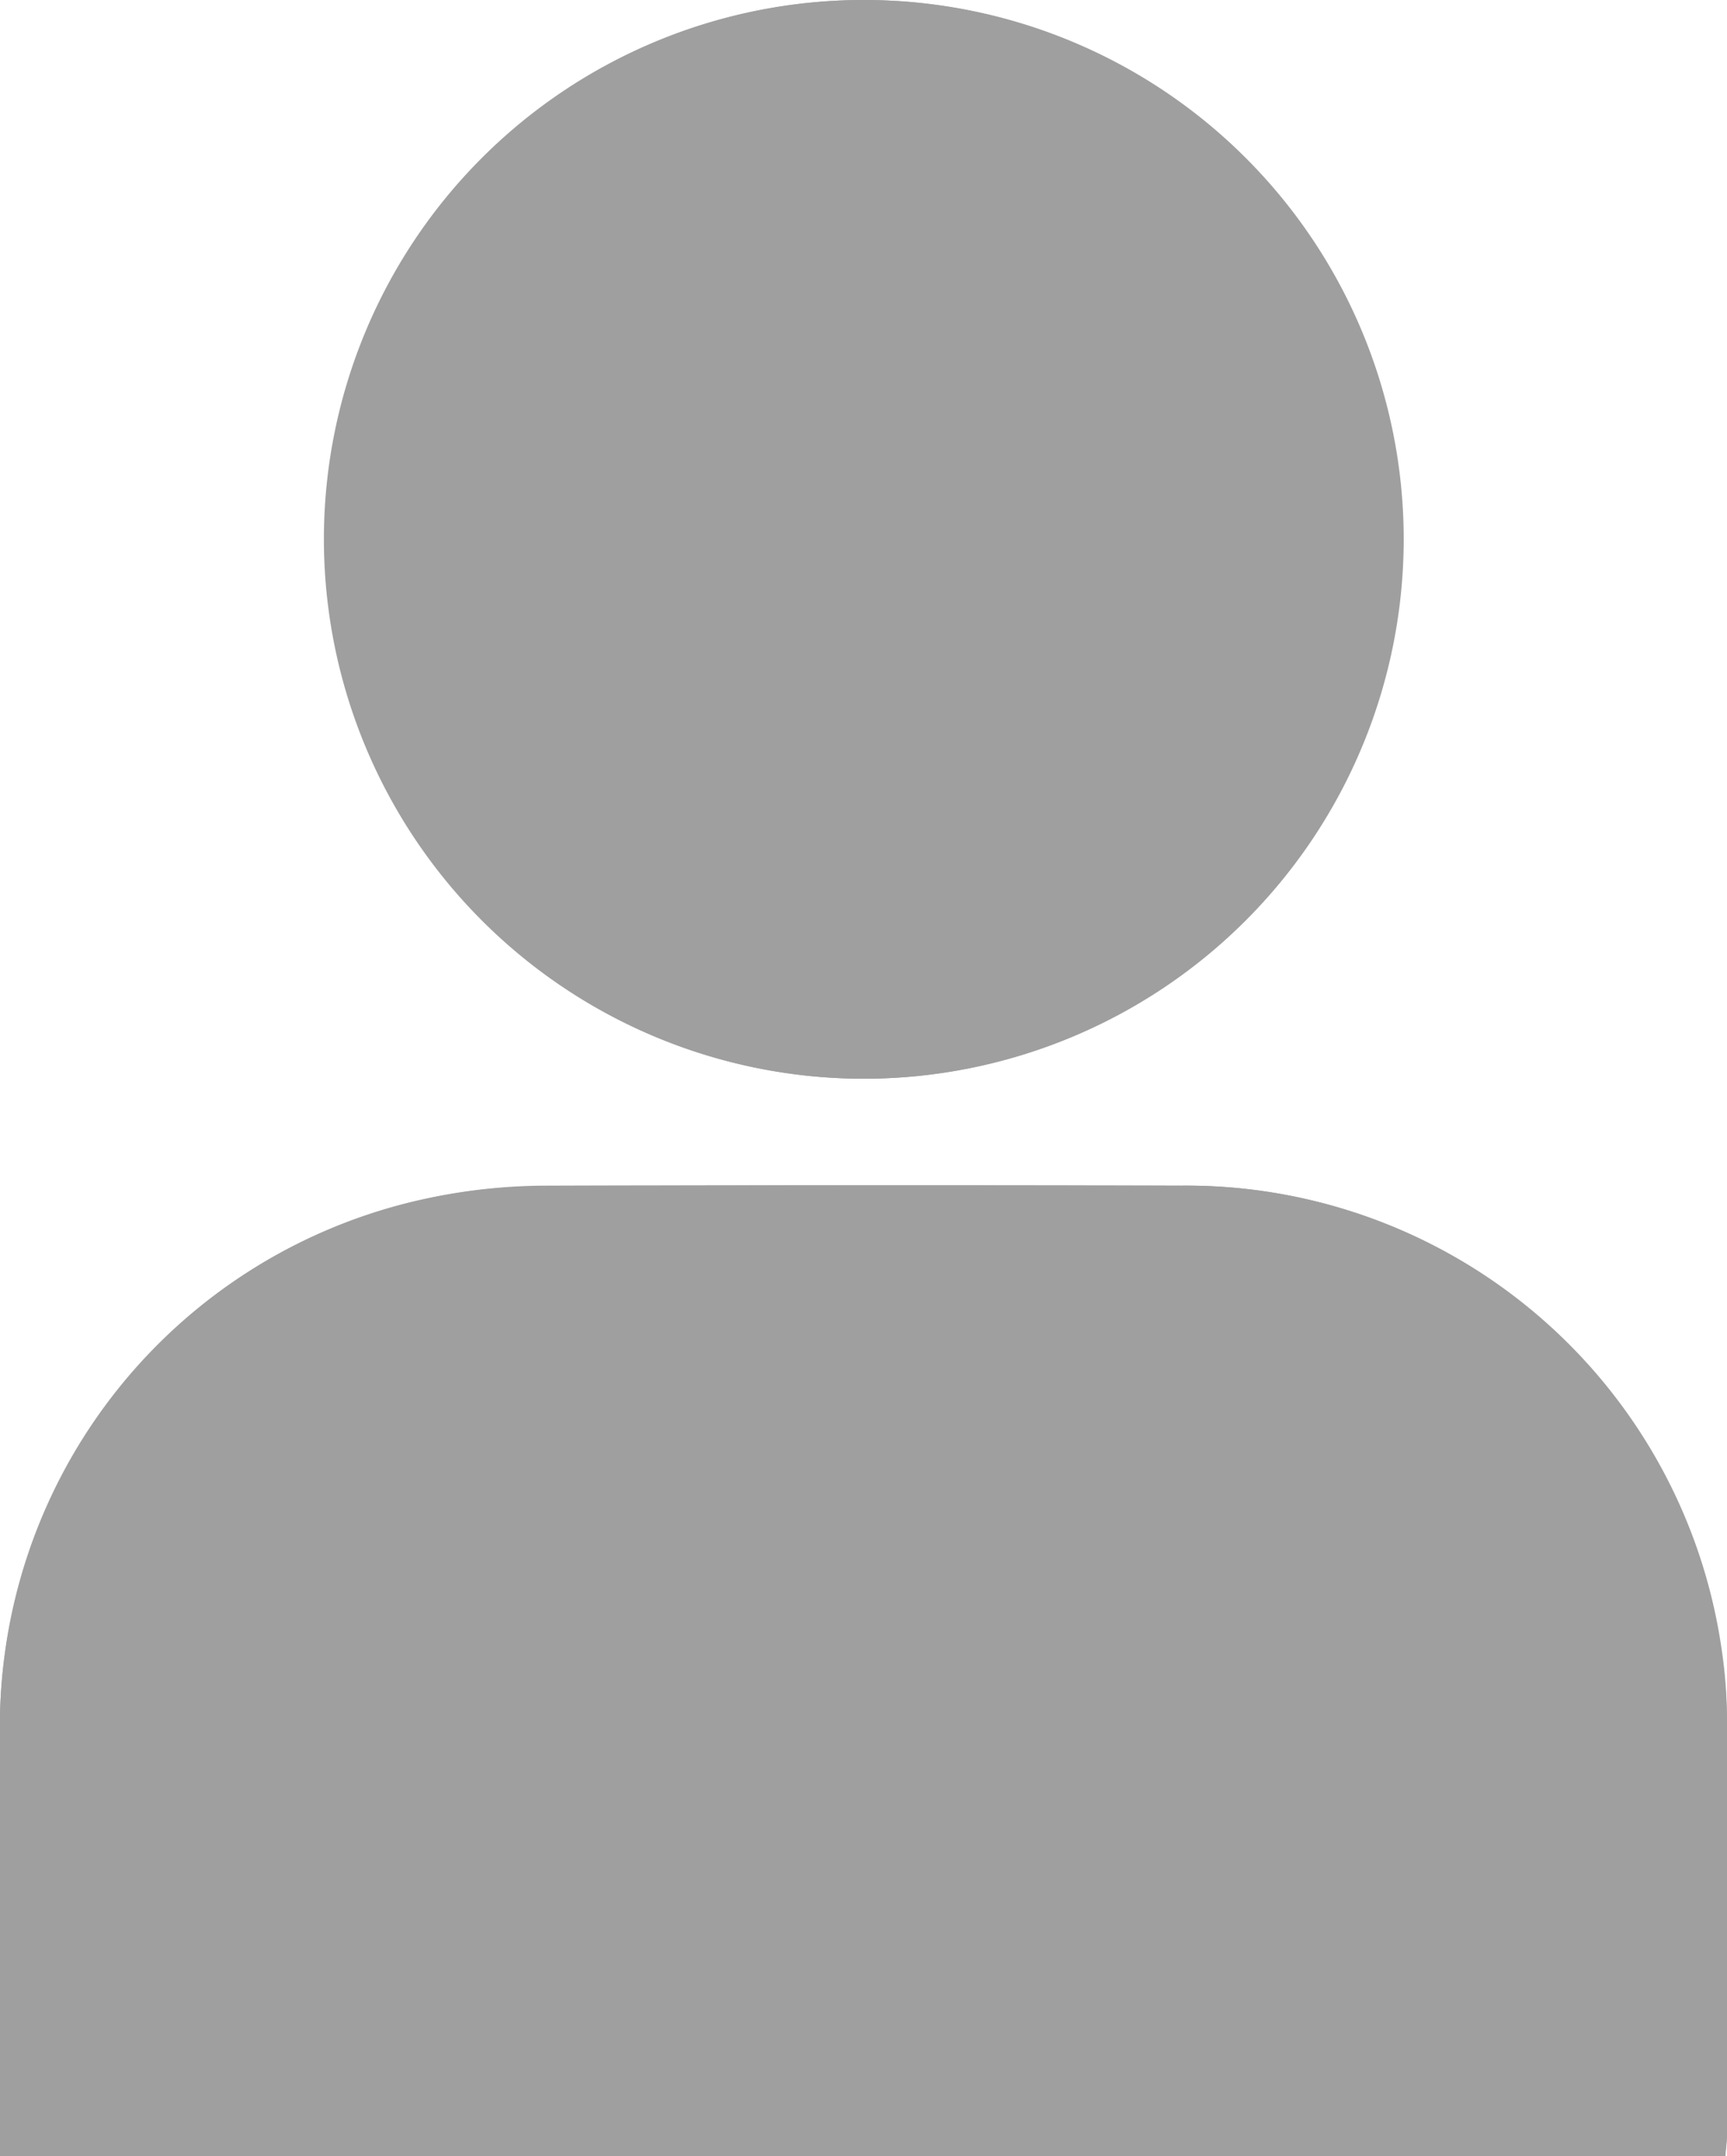 <svg id="グループ_4423" data-name="グループ 4423" xmlns="http://www.w3.org/2000/svg" xmlns:xlink="http://www.w3.org/1999/xlink" width="20.262" height="25.29" viewBox="0 0 20.262 25.29">
  <defs>
    <clipPath id="clip-path">
      <rect id="長方形_7342" data-name="長方形 7342" width="20.262" height="25.29" fill="none"/>
    </clipPath>
  </defs>
  <g id="グループ_4422" data-name="グループ 4422" transform="translate(0 0)" clip-path="url(#clip-path)">
    <path id="パス_17051" data-name="パス 17051" d="M0,25.29H20.243c0-.095.019-.171.019-.247q0-2.435,0-4.861a5.771,5.771,0,0,0-.066-.859,6.342,6.342,0,0,0-6.324-5.417c-2.492,0-4.98-.009-7.468,0a6.761,6.761,0,0,0-1.382.147A6.32,6.32,0,0,0,0,20.329Q0,22.65,0,24.981v.309M10.141,12.652A6.326,6.326,0,1,0,3.8,6.314a6.332,6.332,0,0,0,6.343,6.338" transform="translate(0 0)" fill="#9f9f9f"/>
    <path id="パス_17052" data-name="パス 17052" d="M0,14.316v-.309c0-1.552,0-3.1,0-4.653A6.357,6.357,0,0,1,6.4,2.941q3.739-.021,7.468-.009a6.343,6.343,0,0,1,6.324,5.422,5.711,5.711,0,0,1,.071.855c0,1.619,0,3.238,0,4.861,0,.076-.009.152-.019.247Z" transform="translate(-0.002 10.974)" fill="#9f9f9f"/>
    <path id="パス_17053" data-name="パス 17053" d="M7.143,12.652a6.326,6.326,0,1,1,6.328-6.324,6.332,6.332,0,0,1-6.328,6.324" transform="translate(2.998 0)" fill="#9f9f9f"/>
  </g>
</svg>
